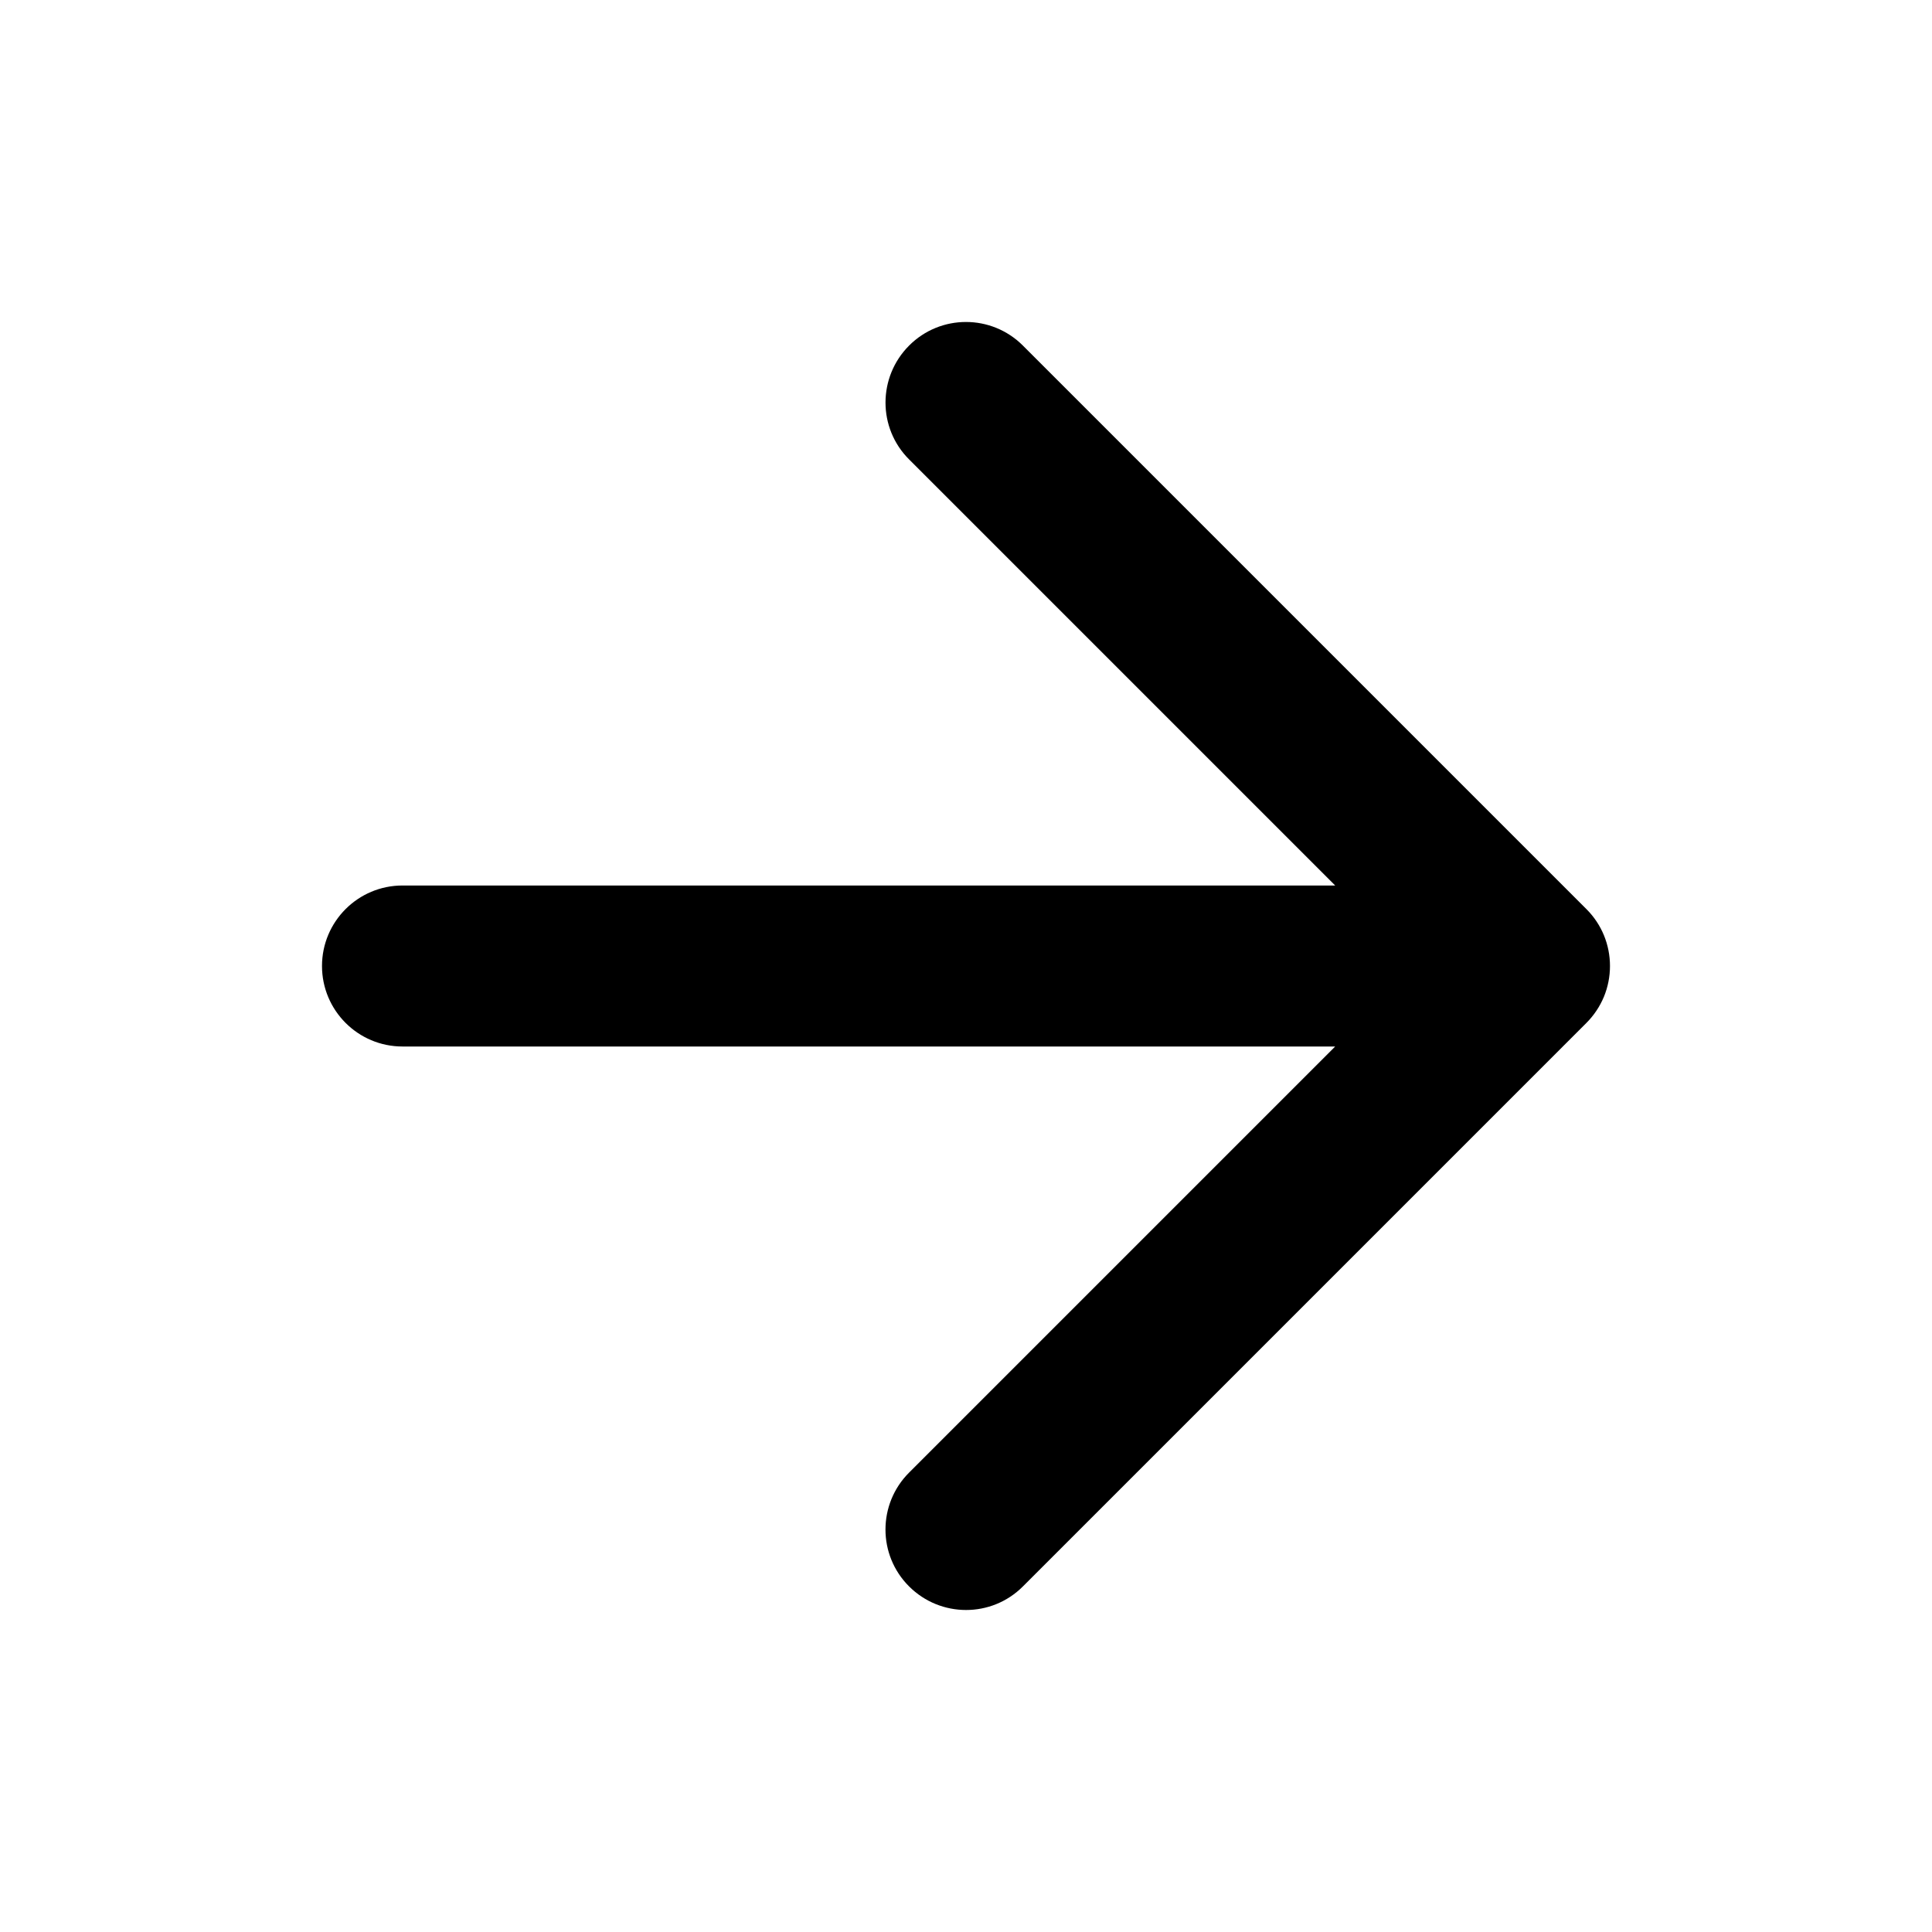 <!-- Generated by IcoMoon.io -->
<svg version="1.1" xmlns="http://www.w3.org/2000/svg" width="768" height="768" viewBox="0 0 768 768">
<g id="icomoon-ignore">
</g>
<path d="M361.376 182.624l169.376 169.376h-370.752c-17.664 0-32 14.336-32 32s14.336 32 32 32h370.752l-169.376 169.376c-12.512 12.512-12.512 32.768 0 45.248s32.768 12.512 45.248 0l224-224c2.944-2.944 5.312-6.464 6.944-10.368 3.232-7.84 3.232-16.672 0-24.512-1.568-3.776-3.872-7.296-6.944-10.368l-224-224c-12.512-12.512-32.768-12.512-45.248 0s-12.512 32.768 0 45.248z"></path>
</svg>

